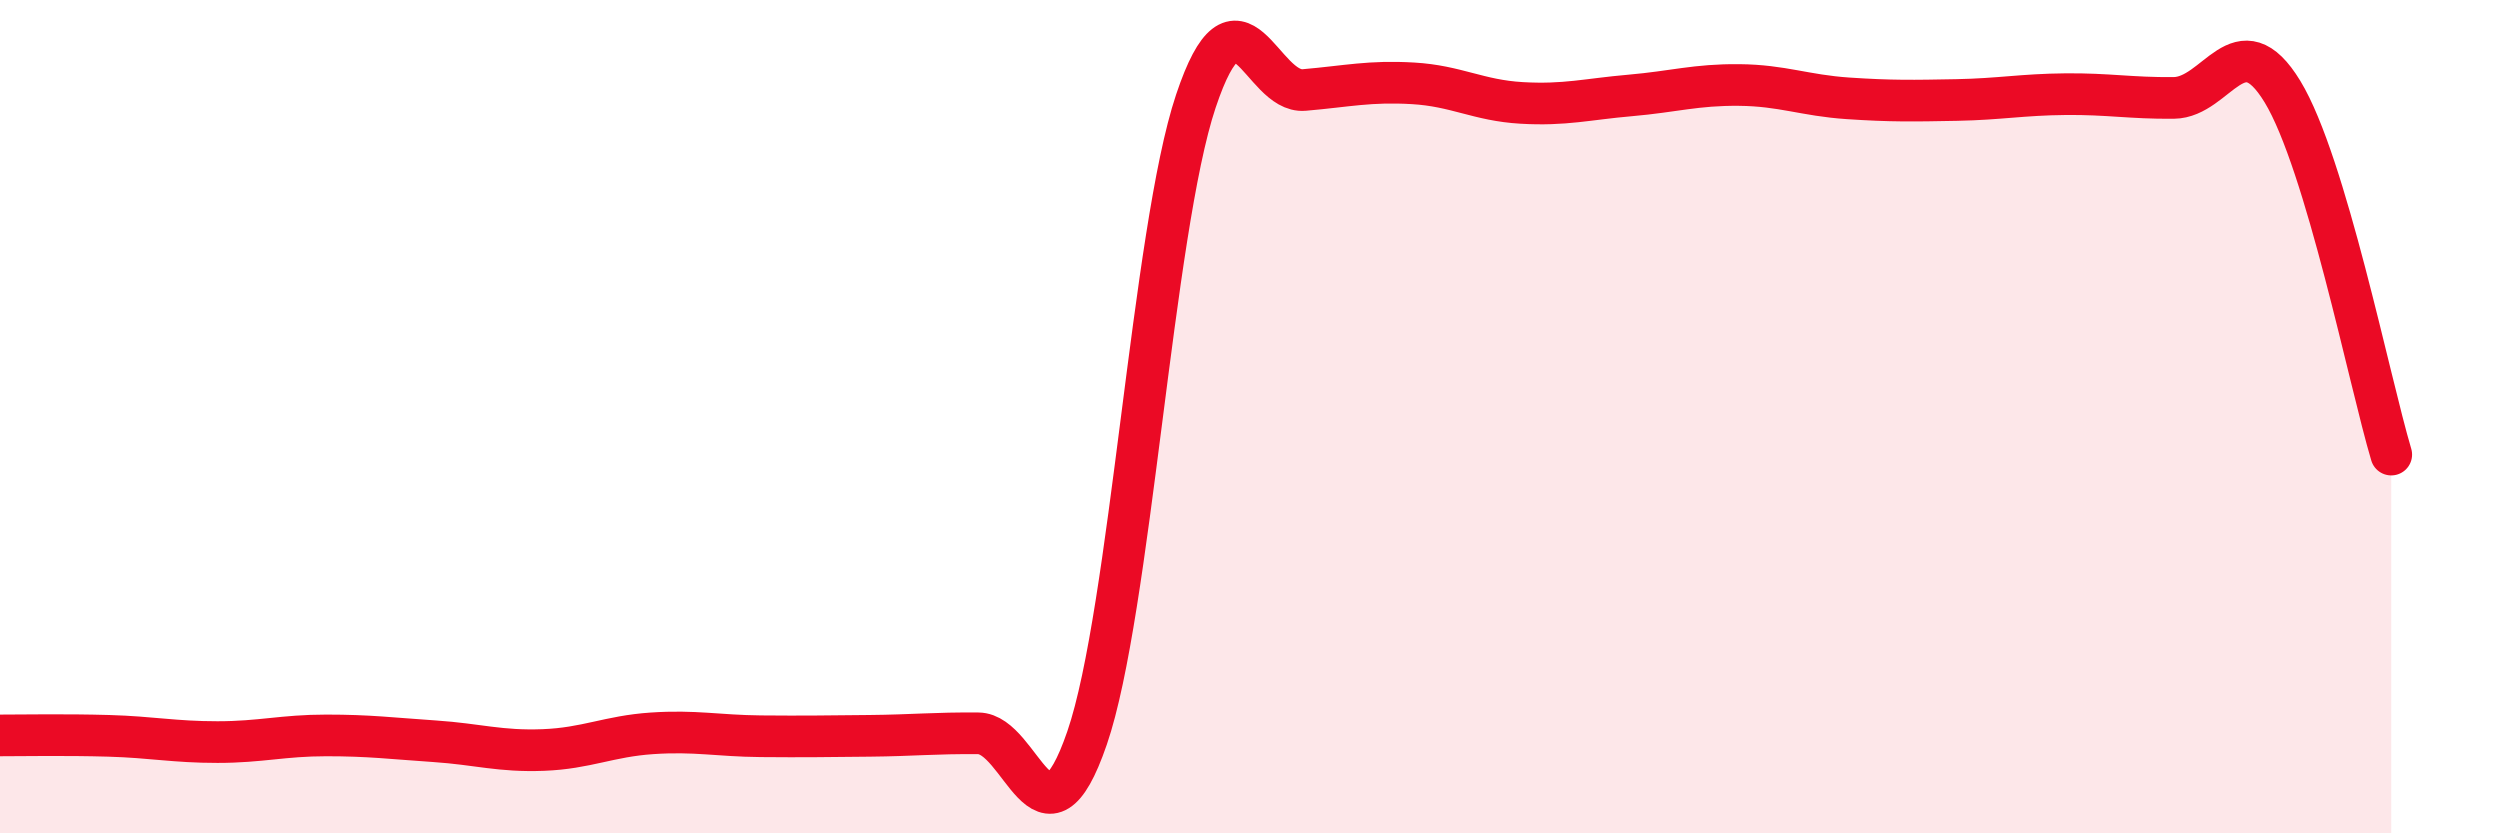 
    <svg width="60" height="20" viewBox="0 0 60 20" xmlns="http://www.w3.org/2000/svg">
      <path
        d="M 0,17.65 C 0.52,17.65 1.57,17.63 2.61,17.66 C 3.65,17.69 4.18,17.81 5.22,17.81 C 6.26,17.81 6.79,17.65 7.83,17.65 C 8.87,17.65 9.39,17.72 10.43,17.79 C 11.47,17.86 12,18.04 13.04,18 C 14.08,17.96 14.61,17.67 15.65,17.6 C 16.69,17.53 17.22,17.66 18.26,17.67 C 19.3,17.68 19.83,17.67 20.87,17.66 C 21.91,17.65 22.44,17.59 23.48,17.6 C 24.52,17.61 25.05,20.74 26.09,17.71 C 27.13,14.68 27.66,5.54 28.7,2.43 C 29.74,-0.68 30.26,2.25 31.3,2.16 C 32.34,2.07 32.87,1.94 33.91,2 C 34.95,2.06 35.48,2.41 36.52,2.47 C 37.56,2.53 38.09,2.38 39.13,2.29 C 40.17,2.2 40.7,2.03 41.74,2.04 C 42.78,2.05 43.31,2.29 44.35,2.36 C 45.39,2.43 45.92,2.42 46.96,2.4 C 48,2.38 48.53,2.27 49.57,2.26 C 50.61,2.25 51.13,2.36 52.17,2.35 C 53.21,2.34 53.74,0.49 54.78,2.2 C 55.82,3.91 56.87,9.17 57.39,10.91L57.39 20L0 20Z"
        fill="#EB0A25"
        opacity="0.1"
        stroke-linecap="round"
        stroke-linejoin="round"
      />
      <path
        d="M 0,17.65 C 0.52,17.65 1.57,17.63 2.61,17.66 C 3.65,17.69 4.18,17.81 5.22,17.81 C 6.26,17.81 6.79,17.65 7.83,17.65 C 8.87,17.65 9.39,17.72 10.43,17.79 C 11.47,17.86 12,18.04 13.04,18 C 14.08,17.96 14.61,17.67 15.65,17.6 C 16.69,17.53 17.22,17.66 18.26,17.67 C 19.3,17.68 19.83,17.67 20.87,17.66 C 21.91,17.65 22.44,17.59 23.48,17.6 C 24.52,17.61 25.05,20.74 26.09,17.71 C 27.13,14.68 27.66,5.54 28.7,2.43 C 29.74,-0.68 30.26,2.25 31.3,2.16 C 32.34,2.07 32.87,1.94 33.91,2 C 34.95,2.06 35.48,2.41 36.52,2.47 C 37.56,2.53 38.09,2.38 39.13,2.29 C 40.17,2.2 40.7,2.03 41.74,2.04 C 42.78,2.05 43.31,2.29 44.35,2.36 C 45.39,2.43 45.92,2.42 46.96,2.4 C 48,2.38 48.53,2.27 49.57,2.26 C 50.61,2.25 51.13,2.36 52.17,2.35 C 53.21,2.34 53.74,0.49 54.78,2.2 C 55.82,3.91 56.87,9.17 57.39,10.91"
        stroke="#EB0A25"
        stroke-width="1"
        fill="none"
        stroke-linecap="round"
        stroke-linejoin="round"
      />
    </svg>
  